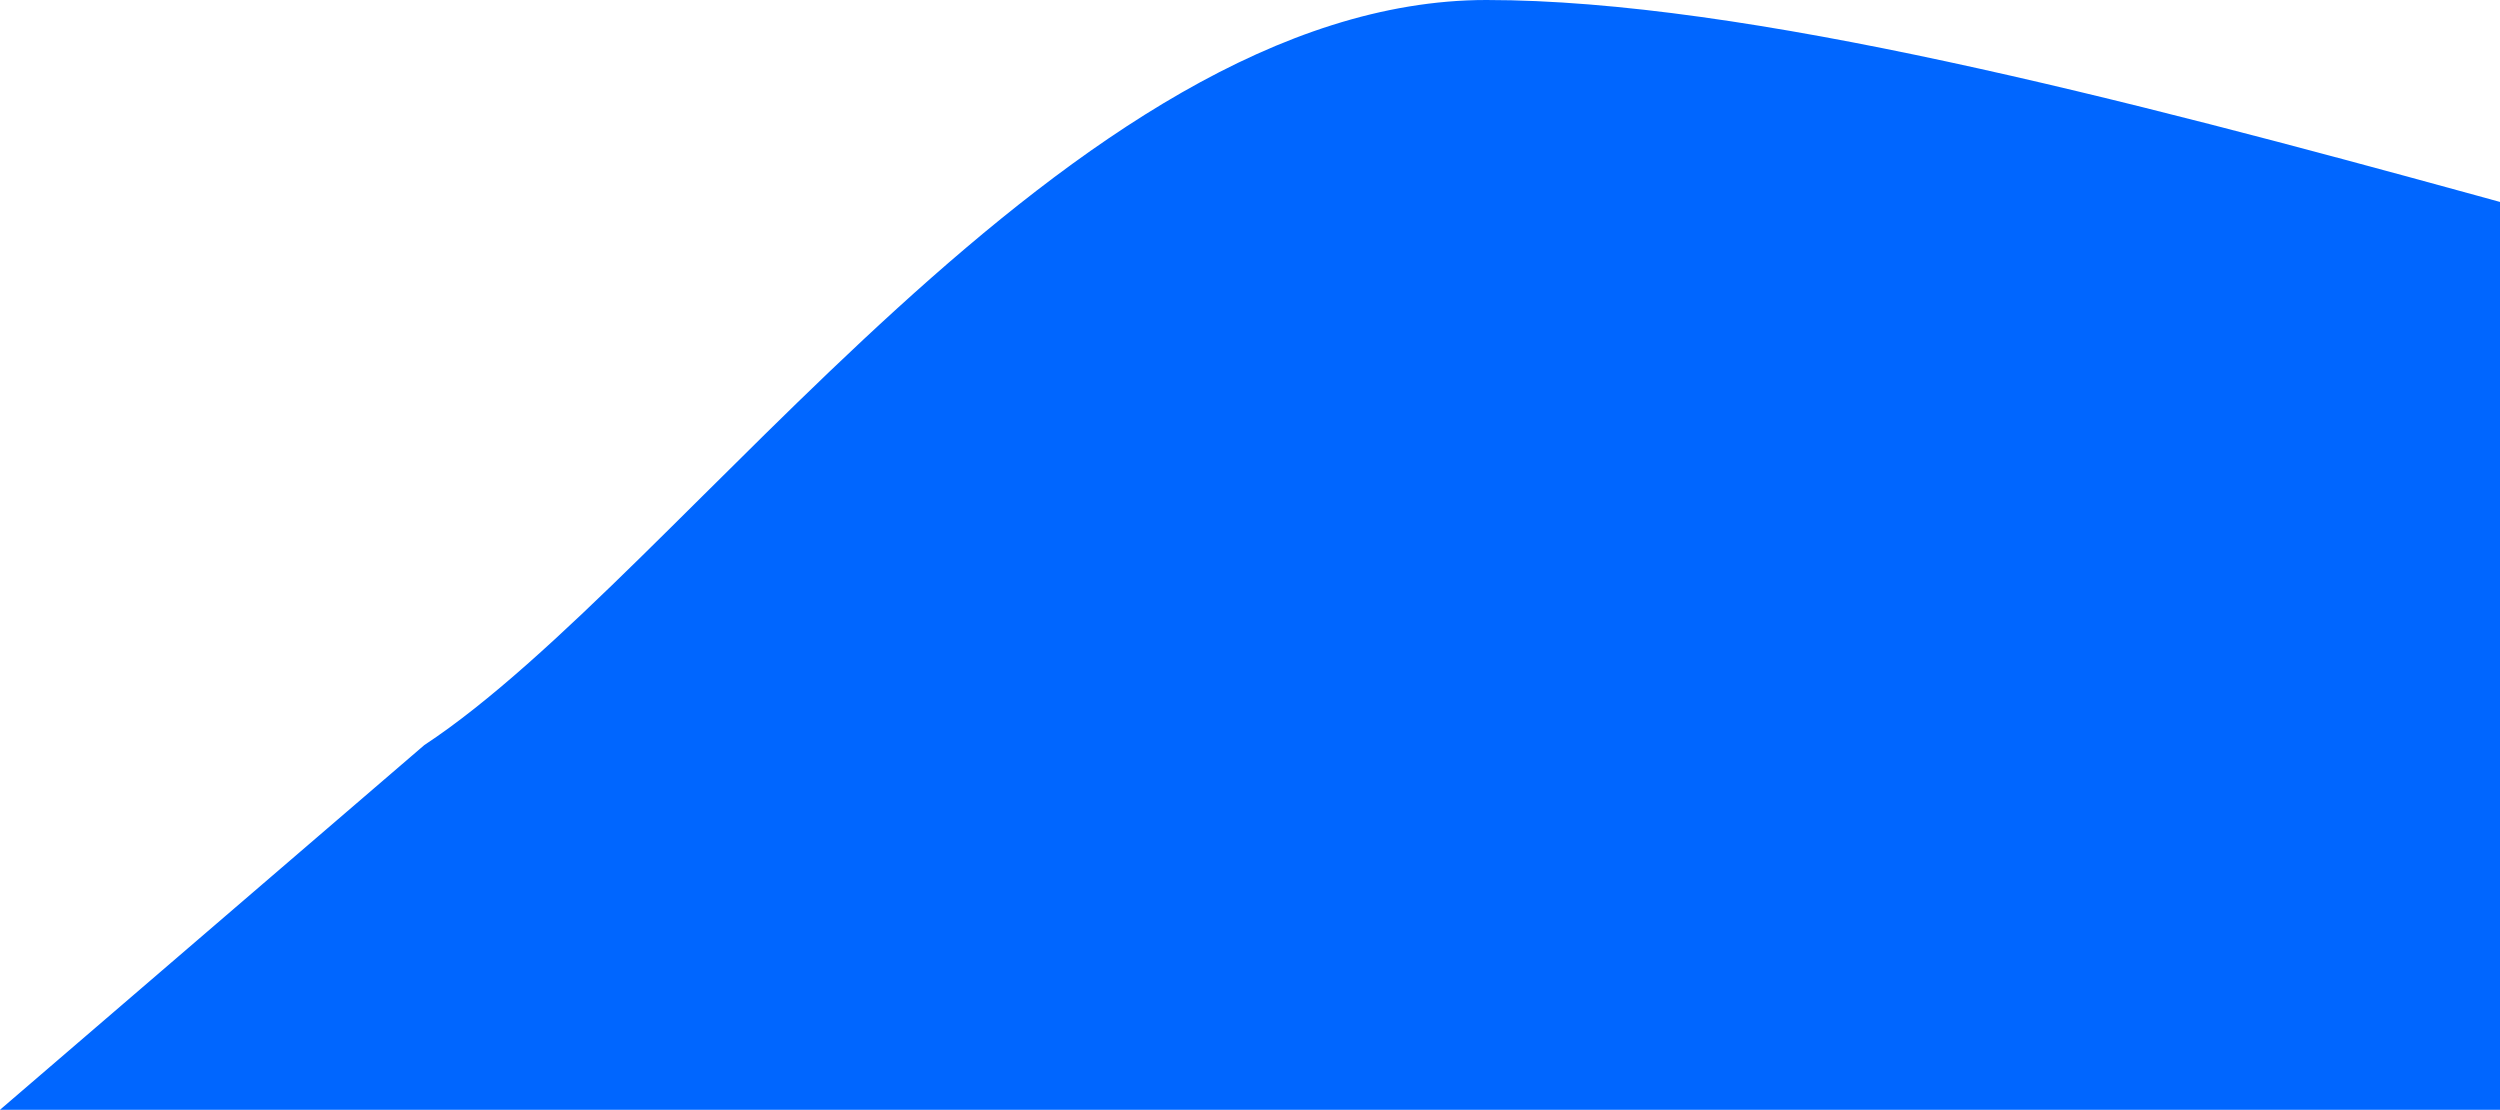 <svg width="1034" height="459" viewBox="0 0 1034 459" fill="none" xmlns="http://www.w3.org/2000/svg">
<path d="M614.804 0C443.259 0 282.632 237.616 175.5 308.162L0 459H1567V38.514C1542.84 75.376 1469.23 150.548 1368.06 156.344C1241.6 163.589 829.235 0 614.804 0Z" fill="#0066FF"/>
</svg>
